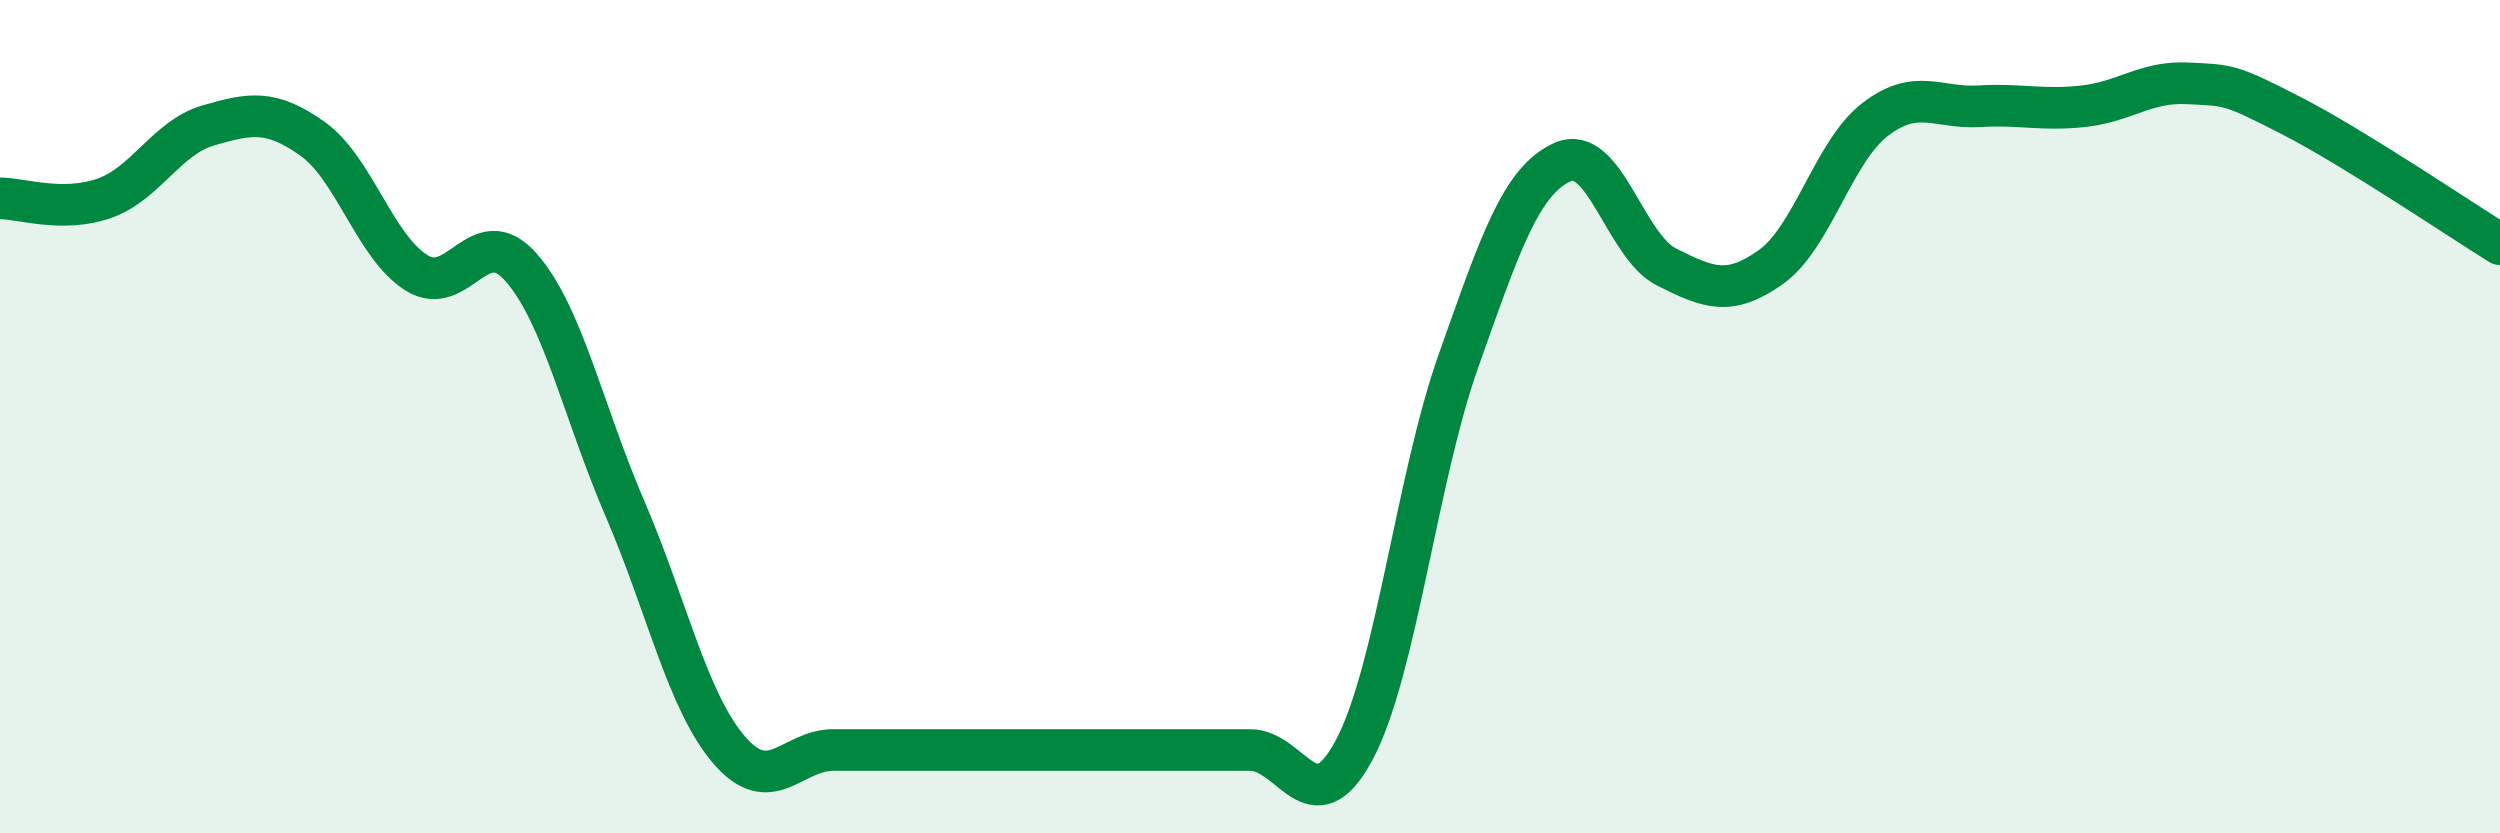 
    <svg width="60" height="20" viewBox="0 0 60 20" xmlns="http://www.w3.org/2000/svg">
      <path
        d="M 0,4.76 C 0.5,4.76 1.5,5.11 2.5,4.76 C 3.5,4.41 4,3.3 5,3.01 C 6,2.72 6.5,2.62 7.5,3.33 C 8.5,4.04 9,5.93 10,6.55 C 11,7.17 11.5,5.28 12.5,6.41 C 13.5,7.54 14,9.89 15,12.21 C 16,14.53 16.5,16.84 17.5,18 C 18.5,19.16 19,18 20,18 C 21,18 21.5,18 22.5,18 C 23.5,18 24,18 25,18 C 26,18 26.5,18 27.5,18 C 28.5,18 29,18 30,18 C 31,18 31.5,19.87 32.5,18 C 33.5,16.13 34,11.49 35,8.67 C 36,5.85 36.5,4.34 37.5,3.89 C 38.5,3.44 39,5.91 40,6.41 C 41,6.91 41.5,7.12 42.5,6.41 C 43.5,5.7 44,3.64 45,2.87 C 46,2.1 46.5,2.61 47.5,2.55 C 48.5,2.49 49,2.66 50,2.55 C 51,2.44 51.5,1.95 52.5,2 C 53.5,2.05 53.5,2.01 55,2.78 C 56.5,3.55 59,5.24 60,5.86L60 20L0 20Z"
        fill="#008740"
        opacity="0.1"
        stroke-linecap="round"
        stroke-linejoin="round"
      />
      <path
        d="M 0,4.76 C 0.5,4.76 1.5,5.11 2.5,4.76 C 3.5,4.41 4,3.3 5,3.01 C 6,2.72 6.5,2.62 7.5,3.33 C 8.5,4.04 9,5.93 10,6.55 C 11,7.17 11.5,5.28 12.5,6.41 C 13.5,7.54 14,9.89 15,12.21 C 16,14.53 16.5,16.84 17.5,18 C 18.5,19.16 19,18 20,18 C 21,18 21.5,18 22.5,18 C 23.5,18 24,18 25,18 C 26,18 26.5,18 27.5,18 C 28.5,18 29,18 30,18 C 31,18 31.5,19.87 32.5,18 C 33.5,16.13 34,11.49 35,8.67 C 36,5.85 36.5,4.34 37.5,3.89 C 38.5,3.44 39,5.91 40,6.41 C 41,6.91 41.5,7.12 42.5,6.41 C 43.5,5.7 44,3.64 45,2.87 C 46,2.1 46.5,2.61 47.5,2.55 C 48.5,2.49 49,2.66 50,2.55 C 51,2.44 51.5,1.95 52.5,2 C 53.5,2.05 53.5,2.01 55,2.78 C 56.5,3.55 59,5.24 60,5.86"
        stroke="#008740"
        stroke-width="1"
        fill="none"
        stroke-linecap="round"
        stroke-linejoin="round"
      />
    </svg>
  
